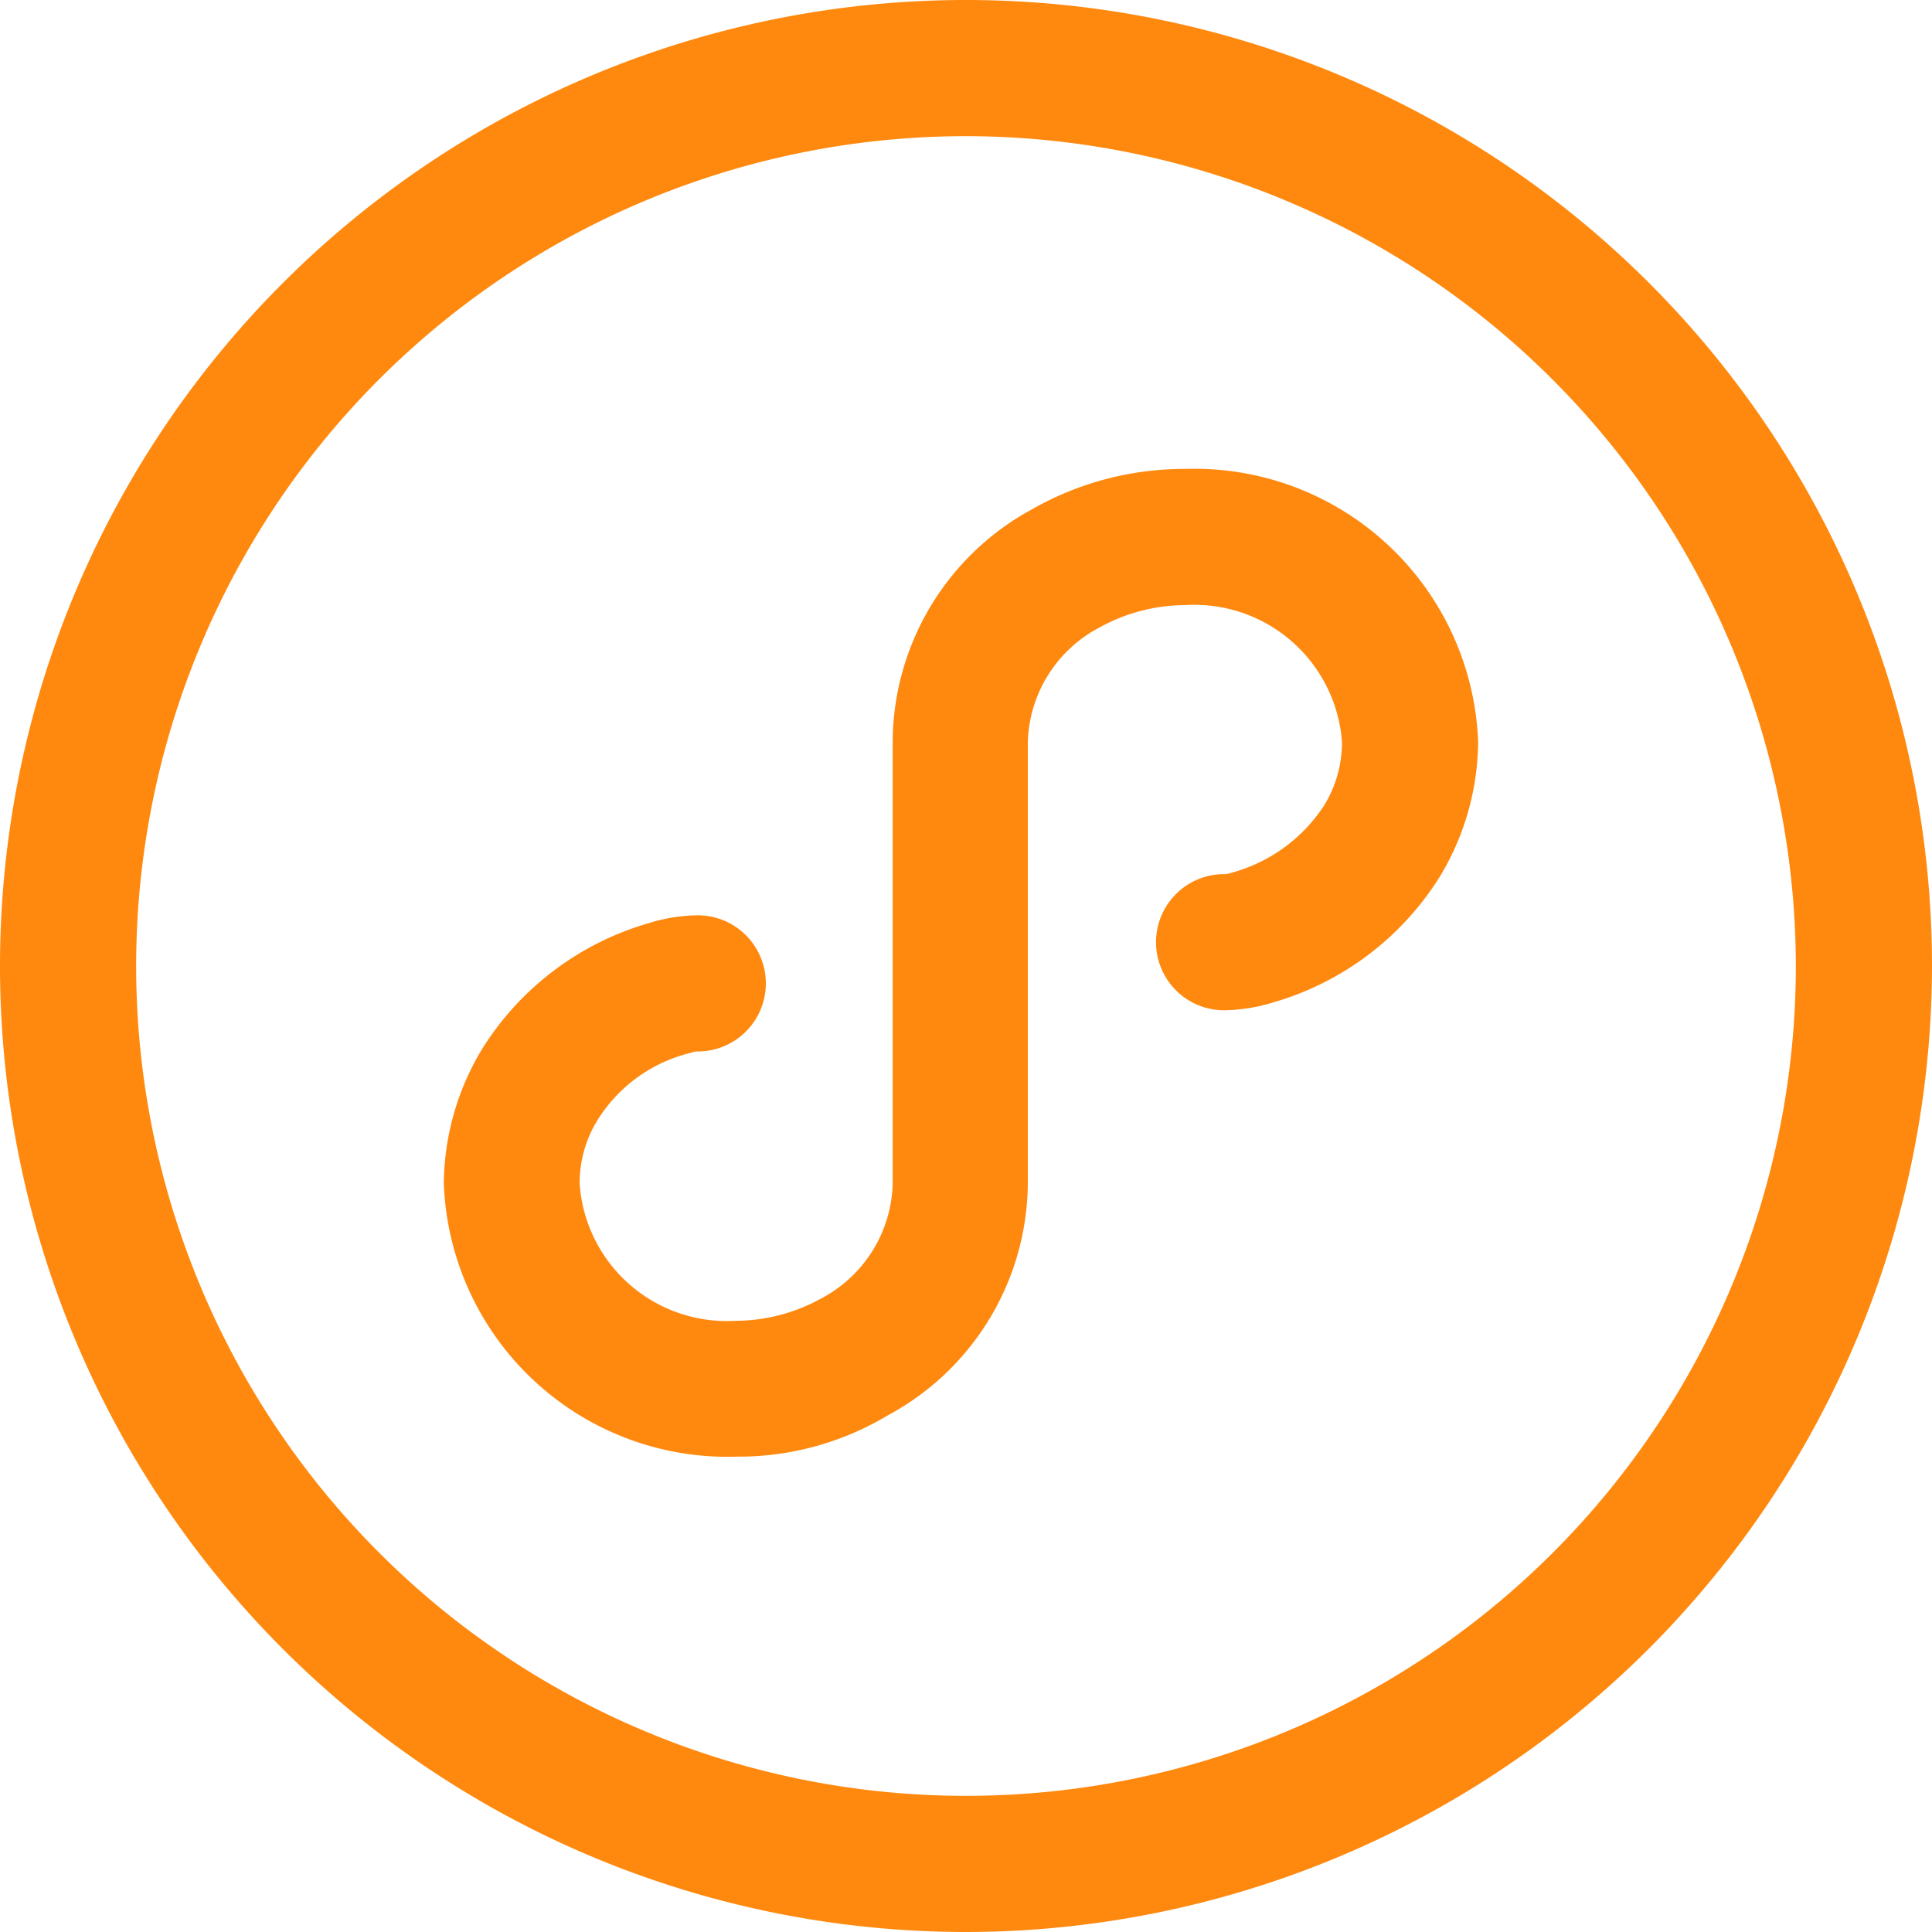 <svg xmlns="http://www.w3.org/2000/svg" width="25" height="25" viewBox="0 0 25 25">
  <defs>
    <style>
      .cls-1 {
        fill: #FF890F;
        fill-rule: evenodd;
      }
    </style>
  </defs>
  <path id="形状_14" data-name="形状 14" class="cls-1" d="M12.5,25A12.5,12.5,0,1,1,25,12.5,12.514,12.514,0,0,1,12.5,25Zm0-23.238A10.738,10.738,0,1,0,23.238,12.5,10.75,10.75,0,0,0,12.5,1.762ZM9.534,18.849a3.673,3.673,0,0,1-3.791-3.532,3.413,3.413,0,0,1,.494-1.741A3.775,3.775,0,0,1,8.4,11.944a2.182,2.182,0,0,1,.629-0.1,0.881,0.881,0,0,1,0,1.762,0.191,0.191,0,0,0-.078.013l-0.017.006a1.958,1.958,0,0,0-1.2.866,1.54,1.54,0,0,0-.233.83,1.909,1.909,0,0,0,2.018,1.77,2.3,2.3,0,0,0,1.109-.29,1.729,1.729,0,0,0,.923-1.481V9.587a3.442,3.442,0,0,1,1.809-3,3.974,3.974,0,0,1,1.971-.519A3.673,3.673,0,0,1,19.127,9.6a3.414,3.414,0,0,1-.494,1.741,3.775,3.775,0,0,1-2.164,1.632,2.253,2.253,0,0,1-.629.1,0.881,0.881,0,1,1,0-1.762,0.191,0.191,0,0,0,.078-0.013,2.077,2.077,0,0,0,1.215-.874A1.554,1.554,0,0,0,17.365,9.6a1.915,1.915,0,0,0-2.029-1.77,2.3,2.3,0,0,0-1.109.29A1.729,1.729,0,0,0,13.3,9.6v5.713a3.435,3.435,0,0,1-1.809,3A3.758,3.758,0,0,1,9.534,18.849Z"/>
</svg>
